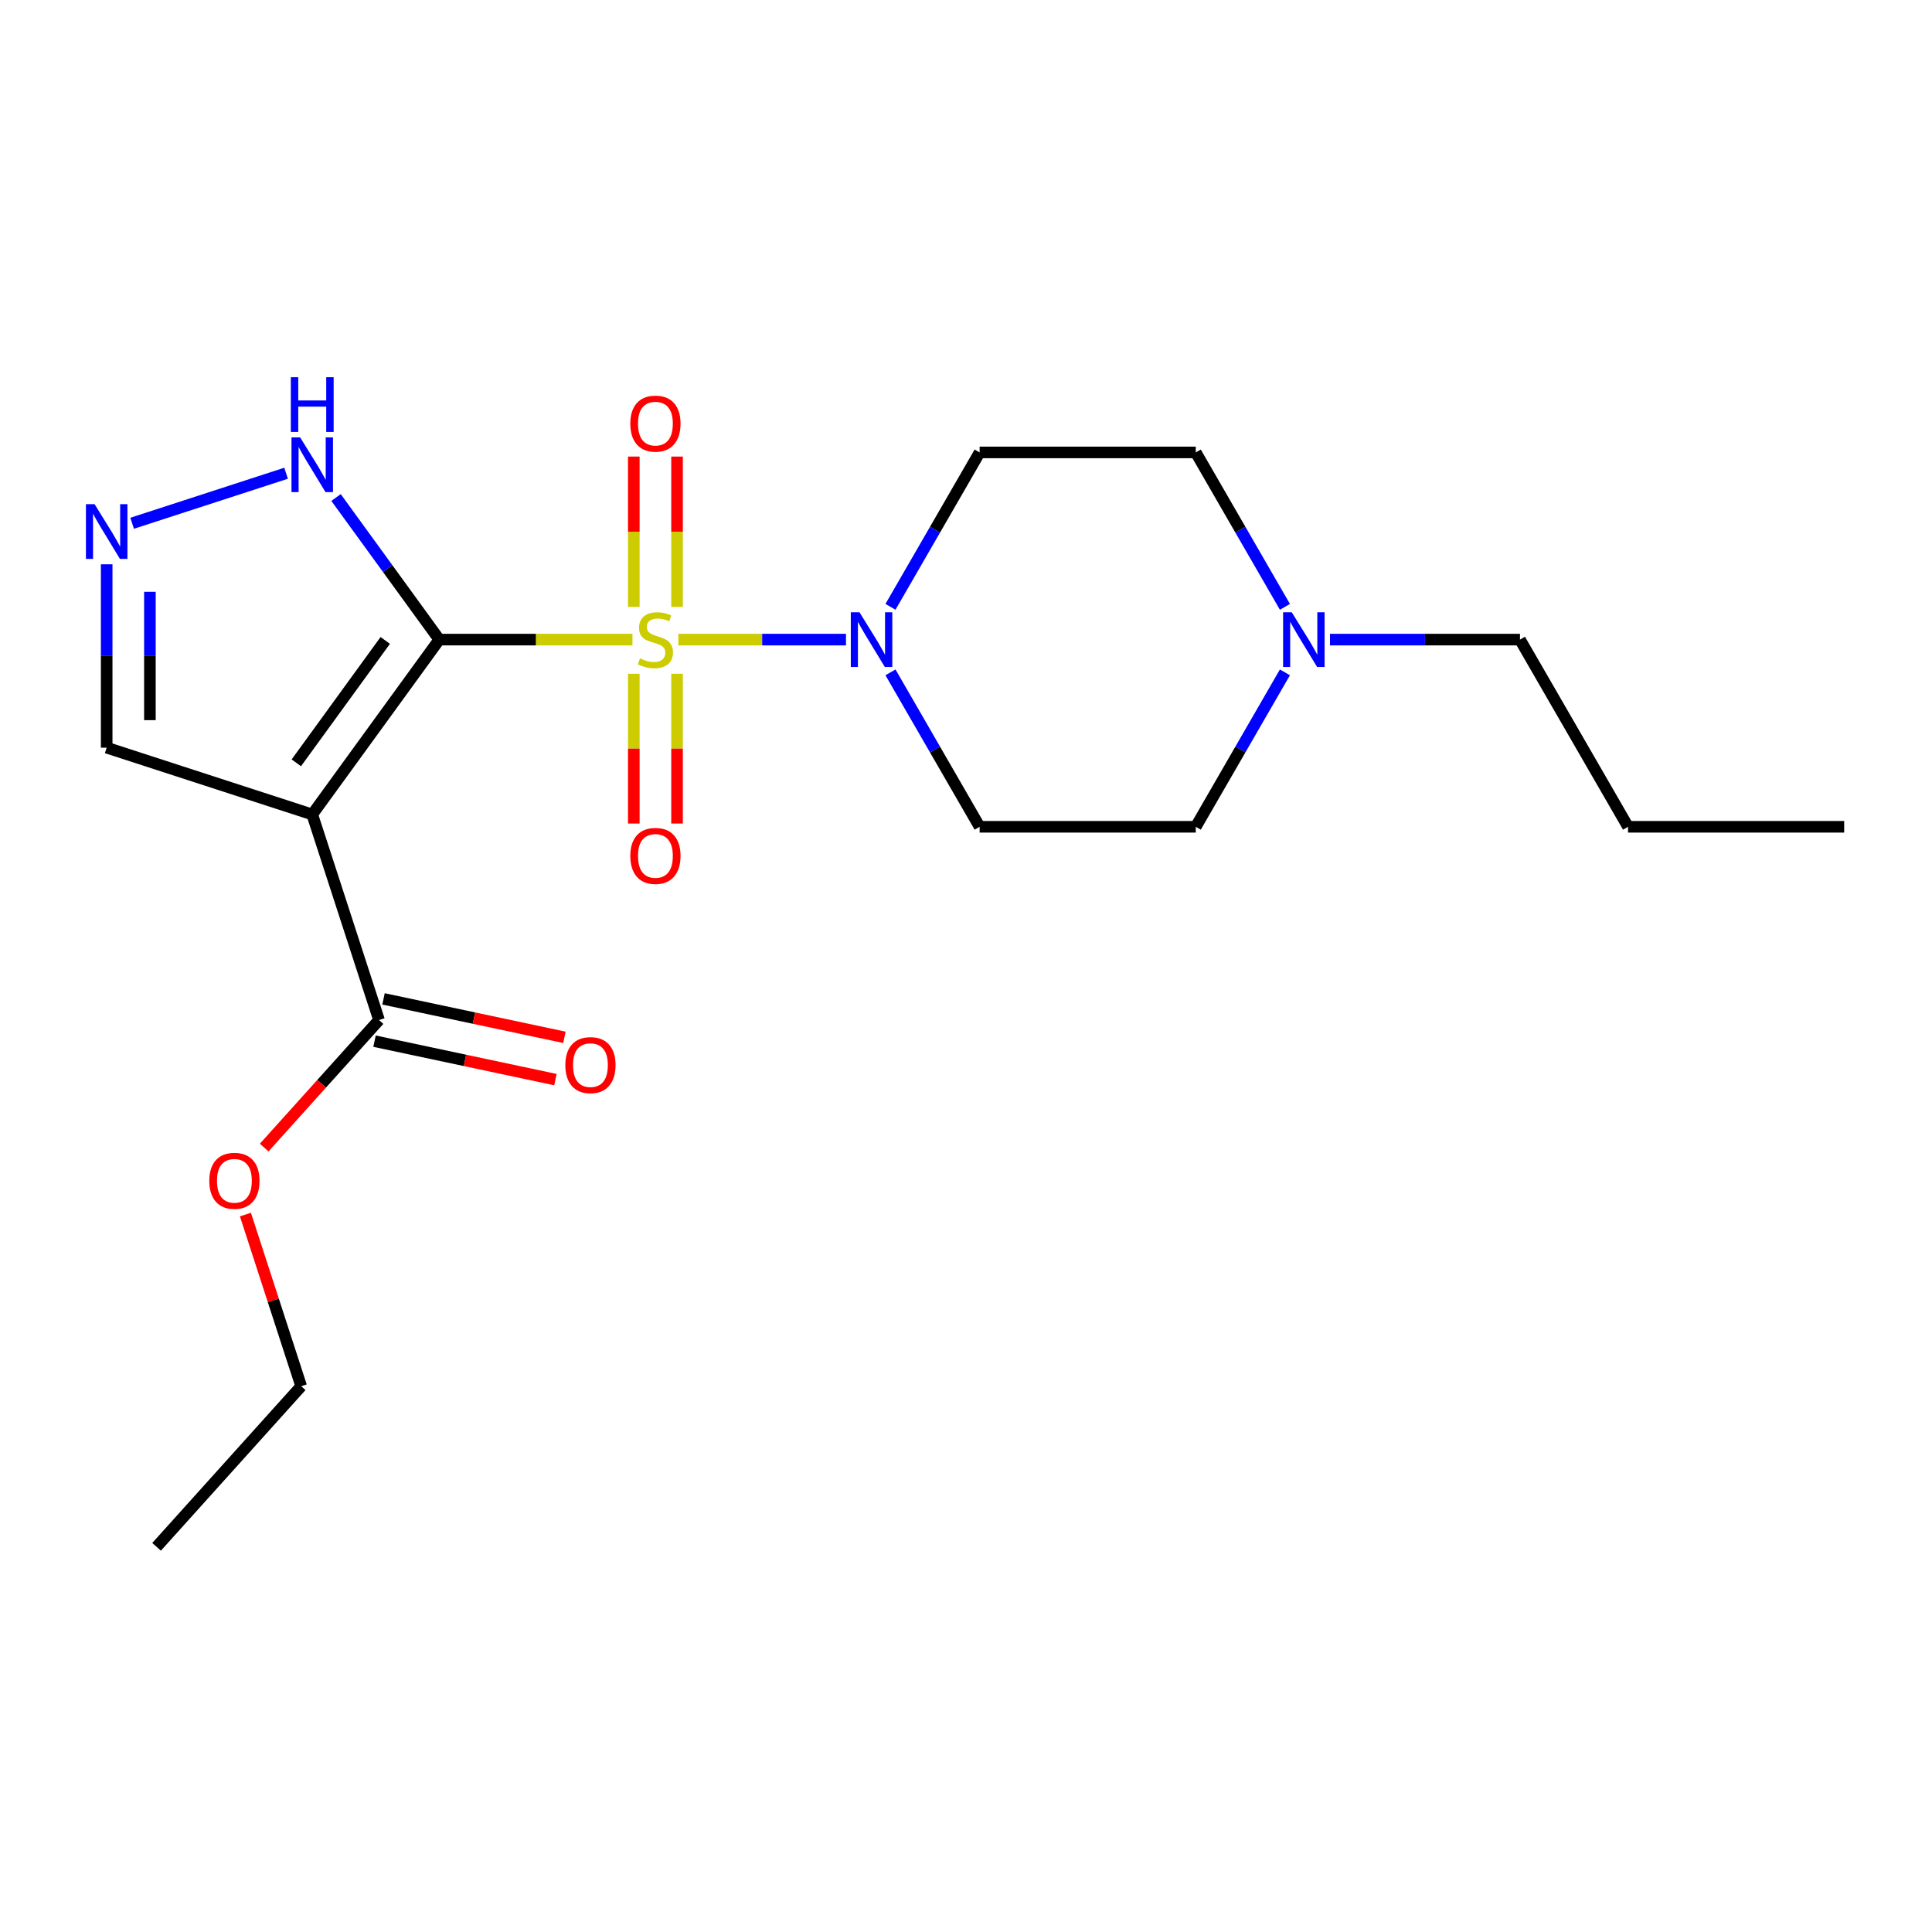 <?xml version='1.0' encoding='iso-8859-1'?>
<svg version='1.1' baseProfile='full'
              xmlns='http://www.w3.org/2000/svg'
                      xmlns:rdkit='http://www.rdkit.org/xml'
                      xmlns:xlink='http://www.w3.org/1999/xlink'
                  xml:space='preserve'
width='1000px' height='1000px' viewBox='0 0 1000 1000'>
<!-- END OF HEADER -->
<rect style='opacity:1.0;fill:#FFFFFF;stroke:none' width='1000' height='1000' x='0' y='0'> </rect>
<path class='bond-0' d='M 327.368,331.059 L 277.37,331.059' style='fill:none;fill-rule:evenodd;stroke:#CCCC00;stroke-width:6px;stroke-linecap:butt;stroke-linejoin:miter;stroke-opacity:1' />
<path class='bond-0' d='M 277.37,331.059 L 227.372,331.059' style='fill:none;fill-rule:evenodd;stroke:#000000;stroke-width:6px;stroke-linecap:butt;stroke-linejoin:miter;stroke-opacity:1' />
<path class='bond-2' d='M 351.121,331.059 L 394.5,331.059' style='fill:none;fill-rule:evenodd;stroke:#CCCC00;stroke-width:6px;stroke-linecap:butt;stroke-linejoin:miter;stroke-opacity:1' />
<path class='bond-2' d='M 394.5,331.059 L 437.878,331.059' style='fill:none;fill-rule:evenodd;stroke:#0000FF;stroke-width:6px;stroke-linecap:butt;stroke-linejoin:miter;stroke-opacity:1' />
<path class='bond-6' d='M 328.057,348.736 L 328.057,387.496' style='fill:none;fill-rule:evenodd;stroke:#CCCC00;stroke-width:6px;stroke-linecap:butt;stroke-linejoin:miter;stroke-opacity:1' />
<path class='bond-6' d='M 328.057,387.496 L 328.057,426.257' style='fill:none;fill-rule:evenodd;stroke:#FF0000;stroke-width:6px;stroke-linecap:butt;stroke-linejoin:miter;stroke-opacity:1' />
<path class='bond-6' d='M 350.432,348.736 L 350.432,387.496' style='fill:none;fill-rule:evenodd;stroke:#CCCC00;stroke-width:6px;stroke-linecap:butt;stroke-linejoin:miter;stroke-opacity:1' />
<path class='bond-6' d='M 350.432,387.496 L 350.432,426.257' style='fill:none;fill-rule:evenodd;stroke:#FF0000;stroke-width:6px;stroke-linecap:butt;stroke-linejoin:miter;stroke-opacity:1' />
<path class='bond-7' d='M 350.432,314.142 L 350.432,275.231' style='fill:none;fill-rule:evenodd;stroke:#CCCC00;stroke-width:6px;stroke-linecap:butt;stroke-linejoin:miter;stroke-opacity:1' />
<path class='bond-7' d='M 350.432,275.231 L 350.432,236.32' style='fill:none;fill-rule:evenodd;stroke:#FF0000;stroke-width:6px;stroke-linecap:butt;stroke-linejoin:miter;stroke-opacity:1' />
<path class='bond-7' d='M 328.057,314.142 L 328.057,275.231' style='fill:none;fill-rule:evenodd;stroke:#CCCC00;stroke-width:6px;stroke-linecap:butt;stroke-linejoin:miter;stroke-opacity:1' />
<path class='bond-7' d='M 328.057,275.231 L 328.057,236.32' style='fill:none;fill-rule:evenodd;stroke:#FF0000;stroke-width:6px;stroke-linecap:butt;stroke-linejoin:miter;stroke-opacity:1' />
<path class='bond-1' d='M 227.372,331.059 L 161.614,421.566' style='fill:none;fill-rule:evenodd;stroke:#000000;stroke-width:6px;stroke-linecap:butt;stroke-linejoin:miter;stroke-opacity:1' />
<path class='bond-1' d='M 199.407,331.483 L 153.377,394.838' style='fill:none;fill-rule:evenodd;stroke:#000000;stroke-width:6px;stroke-linecap:butt;stroke-linejoin:miter;stroke-opacity:1' />
<path class='bond-3' d='M 227.372,331.059 L 200.653,294.284' style='fill:none;fill-rule:evenodd;stroke:#000000;stroke-width:6px;stroke-linecap:butt;stroke-linejoin:miter;stroke-opacity:1' />
<path class='bond-3' d='M 200.653,294.284 L 173.934,257.509' style='fill:none;fill-rule:evenodd;stroke:#0000FF;stroke-width:6px;stroke-linecap:butt;stroke-linejoin:miter;stroke-opacity:1' />
<path class='bond-5' d='M 161.614,421.566 L 196.185,527.963' style='fill:none;fill-rule:evenodd;stroke:#000000;stroke-width:6px;stroke-linecap:butt;stroke-linejoin:miter;stroke-opacity:1' />
<path class='bond-8' d='M 161.614,421.566 L 55.217,386.995' style='fill:none;fill-rule:evenodd;stroke:#000000;stroke-width:6px;stroke-linecap:butt;stroke-linejoin:miter;stroke-opacity:1' />
<path class='bond-10' d='M 460.908,314.102 L 483.981,274.138' style='fill:none;fill-rule:evenodd;stroke:#0000FF;stroke-width:6px;stroke-linecap:butt;stroke-linejoin:miter;stroke-opacity:1' />
<path class='bond-10' d='M 483.981,274.138 L 507.054,234.174' style='fill:none;fill-rule:evenodd;stroke:#000000;stroke-width:6px;stroke-linecap:butt;stroke-linejoin:miter;stroke-opacity:1' />
<path class='bond-11' d='M 460.908,348.016 L 483.981,387.98' style='fill:none;fill-rule:evenodd;stroke:#0000FF;stroke-width:6px;stroke-linecap:butt;stroke-linejoin:miter;stroke-opacity:1' />
<path class='bond-11' d='M 483.981,387.98 L 507.054,427.944' style='fill:none;fill-rule:evenodd;stroke:#000000;stroke-width:6px;stroke-linecap:butt;stroke-linejoin:miter;stroke-opacity:1' />
<path class='bond-4' d='M 148.078,244.95 L 68.398,270.84' style='fill:none;fill-rule:evenodd;stroke:#0000FF;stroke-width:6px;stroke-linecap:butt;stroke-linejoin:miter;stroke-opacity:1' />
<path class='bond-22' d='M 55.217,292.079 L 55.217,339.537' style='fill:none;fill-rule:evenodd;stroke:#0000FF;stroke-width:6px;stroke-linecap:butt;stroke-linejoin:miter;stroke-opacity:1' />
<path class='bond-22' d='M 55.217,339.537 L 55.217,386.995' style='fill:none;fill-rule:evenodd;stroke:#000000;stroke-width:6px;stroke-linecap:butt;stroke-linejoin:miter;stroke-opacity:1' />
<path class='bond-22' d='M 77.592,306.317 L 77.592,339.537' style='fill:none;fill-rule:evenodd;stroke:#0000FF;stroke-width:6px;stroke-linecap:butt;stroke-linejoin:miter;stroke-opacity:1' />
<path class='bond-22' d='M 77.592,339.537 L 77.592,372.758' style='fill:none;fill-rule:evenodd;stroke:#000000;stroke-width:6px;stroke-linecap:butt;stroke-linejoin:miter;stroke-opacity:1' />
<path class='bond-12' d='M 193.859,538.906 L 240.675,548.857' style='fill:none;fill-rule:evenodd;stroke:#000000;stroke-width:6px;stroke-linecap:butt;stroke-linejoin:miter;stroke-opacity:1' />
<path class='bond-12' d='M 240.675,548.857 L 287.491,558.808' style='fill:none;fill-rule:evenodd;stroke:#FF0000;stroke-width:6px;stroke-linecap:butt;stroke-linejoin:miter;stroke-opacity:1' />
<path class='bond-12' d='M 198.511,517.021 L 245.327,526.971' style='fill:none;fill-rule:evenodd;stroke:#000000;stroke-width:6px;stroke-linecap:butt;stroke-linejoin:miter;stroke-opacity:1' />
<path class='bond-12' d='M 245.327,526.971 L 292.142,536.922' style='fill:none;fill-rule:evenodd;stroke:#FF0000;stroke-width:6px;stroke-linecap:butt;stroke-linejoin:miter;stroke-opacity:1' />
<path class='bond-15' d='M 196.185,527.963 L 166.462,560.974' style='fill:none;fill-rule:evenodd;stroke:#000000;stroke-width:6px;stroke-linecap:butt;stroke-linejoin:miter;stroke-opacity:1' />
<path class='bond-15' d='M 166.462,560.974 L 136.74,593.984' style='fill:none;fill-rule:evenodd;stroke:#FF0000;stroke-width:6px;stroke-linecap:butt;stroke-linejoin:miter;stroke-opacity:1' />
<path class='bond-9' d='M 665.073,348.016 L 642,387.98' style='fill:none;fill-rule:evenodd;stroke:#0000FF;stroke-width:6px;stroke-linecap:butt;stroke-linejoin:miter;stroke-opacity:1' />
<path class='bond-9' d='M 642,387.98 L 618.927,427.944' style='fill:none;fill-rule:evenodd;stroke:#000000;stroke-width:6px;stroke-linecap:butt;stroke-linejoin:miter;stroke-opacity:1' />
<path class='bond-16' d='M 688.4,331.059 L 737.568,331.059' style='fill:none;fill-rule:evenodd;stroke:#0000FF;stroke-width:6px;stroke-linecap:butt;stroke-linejoin:miter;stroke-opacity:1' />
<path class='bond-16' d='M 737.568,331.059 L 786.736,331.059' style='fill:none;fill-rule:evenodd;stroke:#000000;stroke-width:6px;stroke-linecap:butt;stroke-linejoin:miter;stroke-opacity:1' />
<path class='bond-21' d='M 665.073,314.102 L 642,274.138' style='fill:none;fill-rule:evenodd;stroke:#0000FF;stroke-width:6px;stroke-linecap:butt;stroke-linejoin:miter;stroke-opacity:1' />
<path class='bond-21' d='M 642,274.138 L 618.927,234.174' style='fill:none;fill-rule:evenodd;stroke:#000000;stroke-width:6px;stroke-linecap:butt;stroke-linejoin:miter;stroke-opacity:1' />
<path class='bond-14' d='M 507.054,234.174 L 618.927,234.174' style='fill:none;fill-rule:evenodd;stroke:#000000;stroke-width:6px;stroke-linecap:butt;stroke-linejoin:miter;stroke-opacity:1' />
<path class='bond-13' d='M 507.054,427.944 L 618.927,427.944' style='fill:none;fill-rule:evenodd;stroke:#000000;stroke-width:6px;stroke-linecap:butt;stroke-linejoin:miter;stroke-opacity:1' />
<path class='bond-17' d='M 127.032,628.658 L 141.465,673.078' style='fill:none;fill-rule:evenodd;stroke:#FF0000;stroke-width:6px;stroke-linecap:butt;stroke-linejoin:miter;stroke-opacity:1' />
<path class='bond-17' d='M 141.465,673.078 L 155.898,717.499' style='fill:none;fill-rule:evenodd;stroke:#000000;stroke-width:6px;stroke-linecap:butt;stroke-linejoin:miter;stroke-opacity:1' />
<path class='bond-18' d='M 786.736,331.059 L 842.673,427.944' style='fill:none;fill-rule:evenodd;stroke:#000000;stroke-width:6px;stroke-linecap:butt;stroke-linejoin:miter;stroke-opacity:1' />
<path class='bond-19' d='M 155.898,717.499 L 81.041,800.636' style='fill:none;fill-rule:evenodd;stroke:#000000;stroke-width:6px;stroke-linecap:butt;stroke-linejoin:miter;stroke-opacity:1' />
<path class='bond-20' d='M 842.673,427.944 L 954.545,427.944' style='fill:none;fill-rule:evenodd;stroke:#000000;stroke-width:6px;stroke-linecap:butt;stroke-linejoin:miter;stroke-opacity:1' />
<path  class='atom-0' d='M 331.245 340.779
Q 331.565 340.899, 332.885 341.459
Q 334.205 342.019, 335.645 342.379
Q 337.125 342.699, 338.565 342.699
Q 341.245 342.699, 342.805 341.419
Q 344.365 340.099, 344.365 337.819
Q 344.365 336.259, 343.565 335.299
Q 342.805 334.339, 341.605 333.819
Q 340.405 333.299, 338.405 332.699
Q 335.885 331.939, 334.365 331.219
Q 332.885 330.499, 331.805 328.979
Q 330.765 327.459, 330.765 324.899
Q 330.765 321.339, 333.165 319.139
Q 335.605 316.939, 340.405 316.939
Q 343.685 316.939, 347.405 318.499
L 346.485 321.579
Q 343.085 320.179, 340.525 320.179
Q 337.765 320.179, 336.245 321.339
Q 334.725 322.459, 334.765 324.419
Q 334.765 325.939, 335.525 326.859
Q 336.325 327.779, 337.445 328.299
Q 338.605 328.819, 340.525 329.419
Q 343.085 330.219, 344.605 331.019
Q 346.125 331.819, 347.205 333.459
Q 348.325 335.059, 348.325 337.819
Q 348.325 341.739, 345.685 343.859
Q 343.085 345.939, 338.725 345.939
Q 336.205 345.939, 334.285 345.379
Q 332.405 344.859, 330.165 343.939
L 331.245 340.779
' fill='#CCCC00'/>
<path  class='atom-3' d='M 444.857 316.899
L 454.137 331.899
Q 455.057 333.379, 456.537 336.059
Q 458.017 338.739, 458.097 338.899
L 458.097 316.899
L 461.857 316.899
L 461.857 345.219
L 457.977 345.219
L 448.017 328.819
Q 446.857 326.899, 445.617 324.699
Q 444.417 322.499, 444.057 321.819
L 444.057 345.219
L 440.377 345.219
L 440.377 316.899
L 444.857 316.899
' fill='#0000FF'/>
<path  class='atom-4' d='M 155.354 226.392
L 164.634 241.392
Q 165.554 242.872, 167.034 245.552
Q 168.514 248.232, 168.594 248.392
L 168.594 226.392
L 172.354 226.392
L 172.354 254.712
L 168.474 254.712
L 158.514 238.312
Q 157.354 236.392, 156.114 234.192
Q 154.914 231.992, 154.554 231.312
L 154.554 254.712
L 150.874 254.712
L 150.874 226.392
L 155.354 226.392
' fill='#0000FF'/>
<path  class='atom-4' d='M 150.534 195.24
L 154.374 195.24
L 154.374 207.28
L 168.854 207.28
L 168.854 195.24
L 172.694 195.24
L 172.694 223.56
L 168.854 223.56
L 168.854 210.48
L 154.374 210.48
L 154.374 223.56
L 150.534 223.56
L 150.534 195.24
' fill='#0000FF'/>
<path  class='atom-5' d='M 48.957 260.962
L 58.237 275.962
Q 59.157 277.442, 60.637 280.122
Q 62.117 282.802, 62.197 282.962
L 62.197 260.962
L 65.957 260.962
L 65.957 289.282
L 62.077 289.282
L 52.117 272.882
Q 50.957 270.962, 49.717 268.762
Q 48.517 266.562, 48.157 265.882
L 48.157 289.282
L 44.477 289.282
L 44.477 260.962
L 48.957 260.962
' fill='#0000FF'/>
<path  class='atom-7' d='M 326.245 443.012
Q 326.245 436.212, 329.605 432.412
Q 332.965 428.612, 339.245 428.612
Q 345.525 428.612, 348.885 432.412
Q 352.245 436.212, 352.245 443.012
Q 352.245 449.892, 348.845 453.812
Q 345.445 457.692, 339.245 457.692
Q 333.005 457.692, 329.605 453.812
Q 326.245 449.932, 326.245 443.012
M 339.245 454.492
Q 343.565 454.492, 345.885 451.612
Q 348.245 448.692, 348.245 443.012
Q 348.245 437.452, 345.885 434.652
Q 343.565 431.812, 339.245 431.812
Q 334.925 431.812, 332.565 434.612
Q 330.245 437.412, 330.245 443.012
Q 330.245 448.732, 332.565 451.612
Q 334.925 454.492, 339.245 454.492
' fill='#FF0000'/>
<path  class='atom-8' d='M 326.245 219.266
Q 326.245 212.466, 329.605 208.666
Q 332.965 204.866, 339.245 204.866
Q 345.525 204.866, 348.885 208.666
Q 352.245 212.466, 352.245 219.266
Q 352.245 226.146, 348.845 230.066
Q 345.445 233.946, 339.245 233.946
Q 333.005 233.946, 329.605 230.066
Q 326.245 226.186, 326.245 219.266
M 339.245 230.746
Q 343.565 230.746, 345.885 227.866
Q 348.245 224.946, 348.245 219.266
Q 348.245 213.706, 345.885 210.906
Q 343.565 208.066, 339.245 208.066
Q 334.925 208.066, 332.565 210.866
Q 330.245 213.666, 330.245 219.266
Q 330.245 224.986, 332.565 227.866
Q 334.925 230.746, 339.245 230.746
' fill='#FF0000'/>
<path  class='atom-10' d='M 668.603 316.899
L 677.883 331.899
Q 678.803 333.379, 680.283 336.059
Q 681.763 338.739, 681.843 338.899
L 681.843 316.899
L 685.603 316.899
L 685.603 345.219
L 681.723 345.219
L 671.763 328.819
Q 670.603 326.899, 669.363 324.699
Q 668.163 322.499, 667.803 321.819
L 667.803 345.219
L 664.123 345.219
L 664.123 316.899
L 668.603 316.899
' fill='#0000FF'/>
<path  class='atom-13' d='M 292.613 551.303
Q 292.613 544.503, 295.973 540.703
Q 299.333 536.903, 305.613 536.903
Q 311.893 536.903, 315.253 540.703
Q 318.613 544.503, 318.613 551.303
Q 318.613 558.183, 315.213 562.103
Q 311.813 565.983, 305.613 565.983
Q 299.373 565.983, 295.973 562.103
Q 292.613 558.223, 292.613 551.303
M 305.613 562.783
Q 309.933 562.783, 312.253 559.903
Q 314.613 556.983, 314.613 551.303
Q 314.613 545.743, 312.253 542.943
Q 309.933 540.103, 305.613 540.103
Q 301.293 540.103, 298.933 542.903
Q 296.613 545.703, 296.613 551.303
Q 296.613 557.023, 298.933 559.903
Q 301.293 562.783, 305.613 562.783
' fill='#FF0000'/>
<path  class='atom-16' d='M 108.328 611.181
Q 108.328 604.381, 111.688 600.581
Q 115.048 596.781, 121.328 596.781
Q 127.608 596.781, 130.968 600.581
Q 134.328 604.381, 134.328 611.181
Q 134.328 618.061, 130.928 621.981
Q 127.528 625.861, 121.328 625.861
Q 115.088 625.861, 111.688 621.981
Q 108.328 618.101, 108.328 611.181
M 121.328 622.661
Q 125.648 622.661, 127.968 619.781
Q 130.328 616.861, 130.328 611.181
Q 130.328 605.621, 127.968 602.821
Q 125.648 599.981, 121.328 599.981
Q 117.008 599.981, 114.648 602.781
Q 112.328 605.581, 112.328 611.181
Q 112.328 616.901, 114.648 619.781
Q 117.008 622.661, 121.328 622.661
' fill='#FF0000'/>
</svg>
